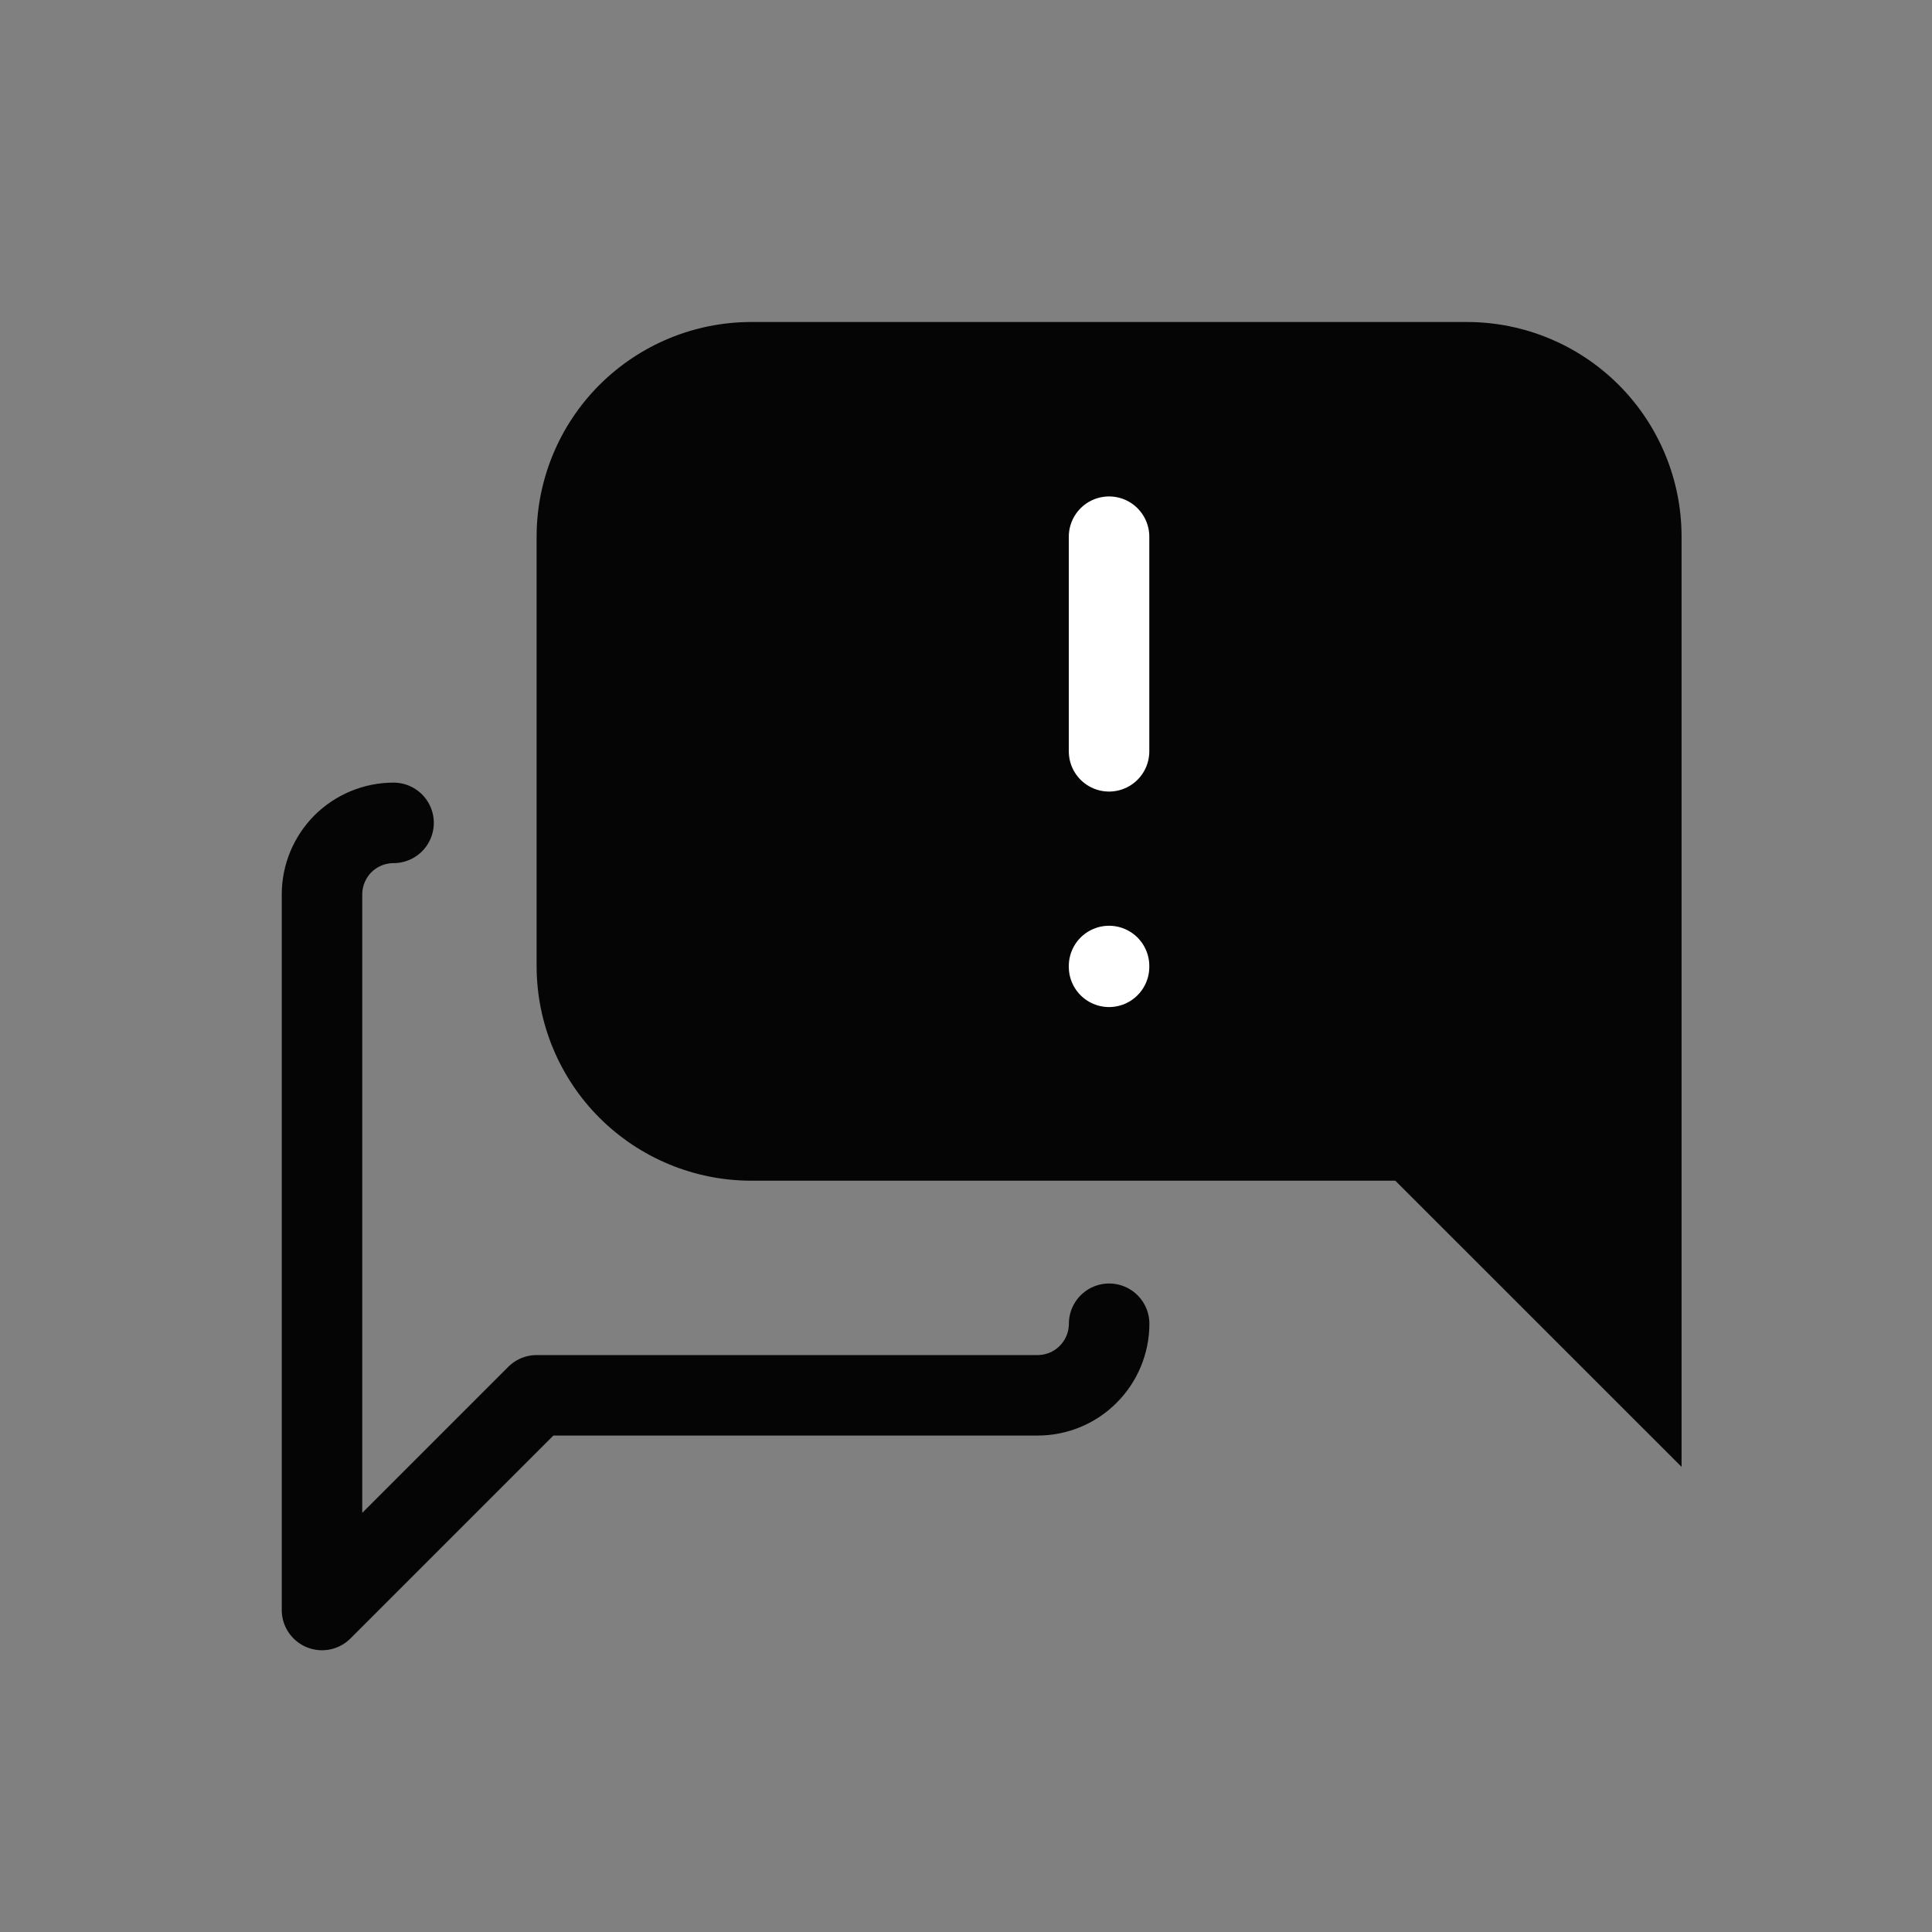 <svg width="24" height="24" viewBox="0 0 24 24" fill="none" xmlns="http://www.w3.org/2000/svg">
<rect x="0" y="0" width="24" height="24" fill="#808080" stroke="none"/>
<g clip-path="url(#clip0_4561_9250)">
<path d="M13.778 16.444C13.778 16.68 13.684 16.906 13.517 17.073C13.351 17.24 13.125 17.333 12.889 17.333H6.667L4 20V11.111C4 10.875 4.094 10.649 4.26 10.482C4.427 10.316 4.653 10.222 4.889 10.222" stroke="#050505" stroke-linecap="round" stroke-linejoin="round"/>
<path d="M20.889 18.222V6.667C20.889 5.959 20.608 5.281 20.108 4.781C19.608 4.281 18.929 4 18.222 4H9.333C8.626 4 7.948 4.281 7.447 4.781C6.947 5.281 6.666 5.959 6.666 6.667V12C6.666 12.707 6.947 13.386 7.447 13.886C7.948 14.386 8.626 14.667 9.333 14.667H17.333L20.889 18.222Z" fill="#050505"/>
<path d="M13.777 6.667V9.333" stroke="white" stroke-linecap="round" stroke-linejoin="round"/>
<path d="M13.777 12V12.01" stroke="white" stroke-linecap="round" stroke-linejoin="round"/>
</g>
<defs>
<clipPath id="clip0_4561_9250">
<rect width="24" height="24" fill="white"/>
</clipPath>
</defs>
</svg>

